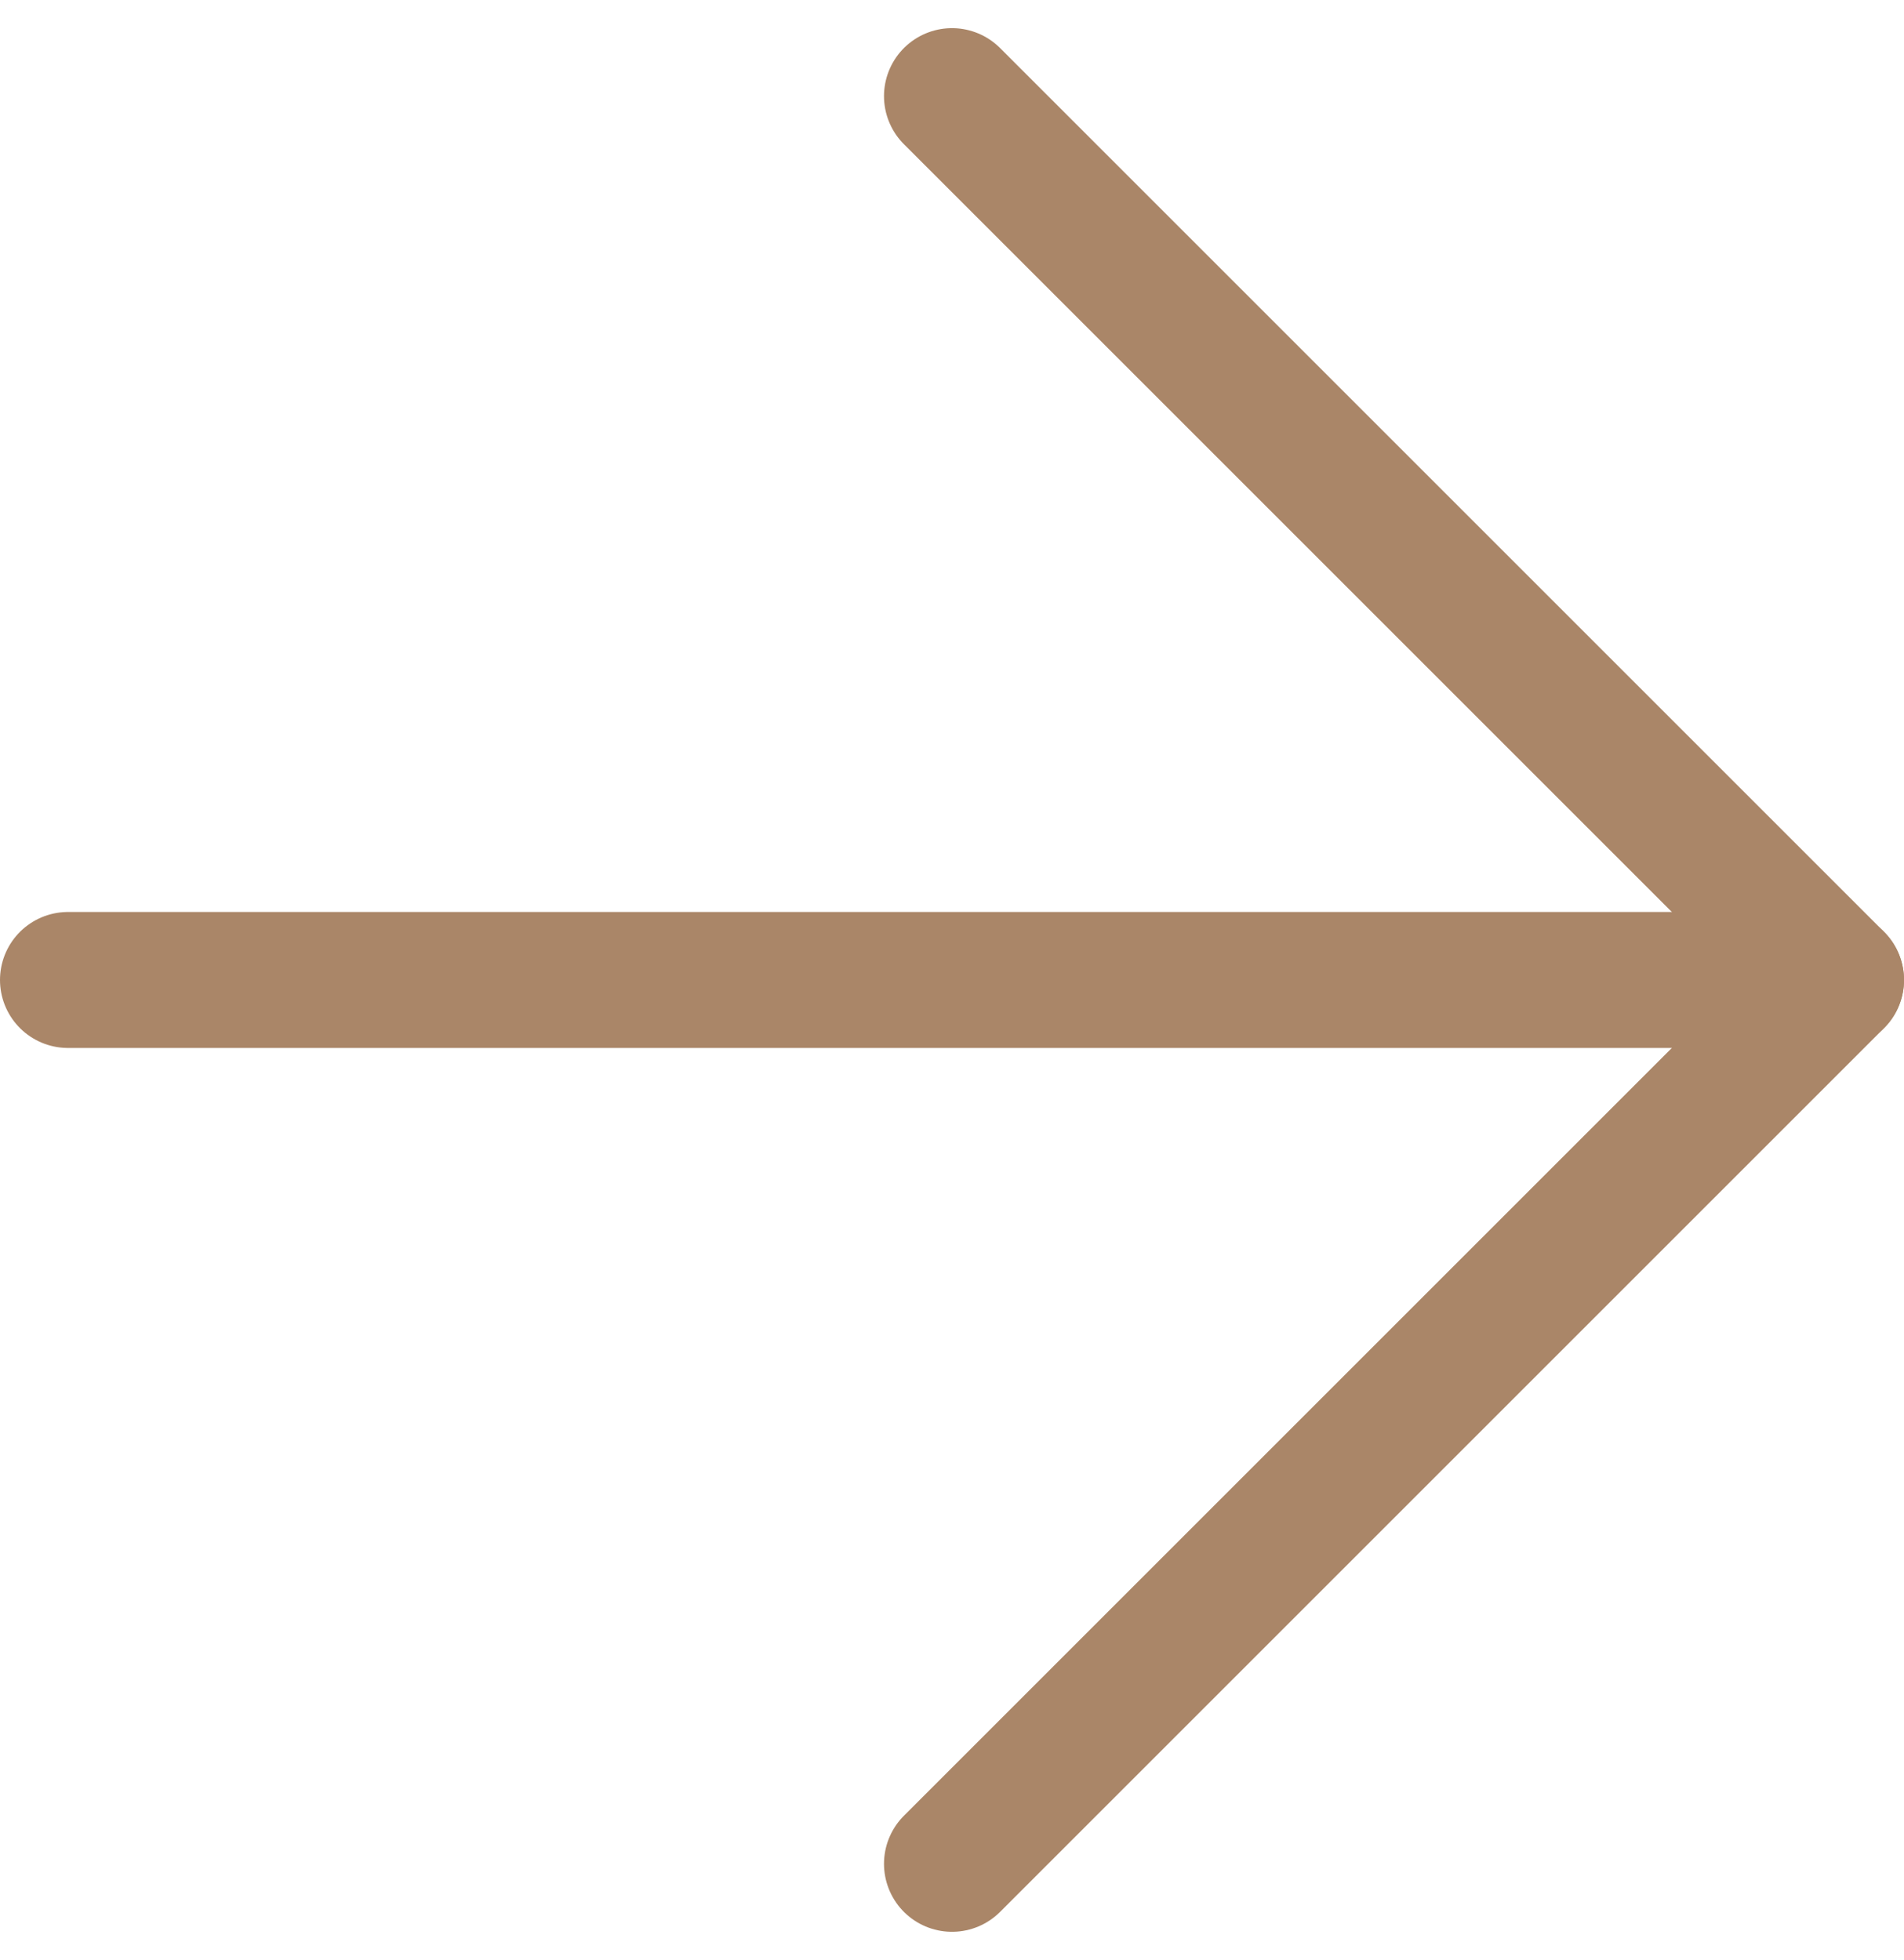<svg xmlns="http://www.w3.org/2000/svg" width="14" height="14.414" viewBox="0 0 14 14.414">
  <g id="Icon_feather-arrow-right" data-name="Icon feather-arrow-right" transform="translate(-7 -6.793)">
    <path id="Path_27" data-name="Path 27" d="M7.5,18h13" transform="translate(0 -4)" fill="none" stroke="#aa8668" stroke-linecap="round" stroke-linejoin="round" stroke-width="1"/>
    <path id="Path_28" data-name="Path 28" d="M18,7.5,24.5,14,18,20.5" transform="translate(-4 0)" fill="none" stroke="#aa8668" stroke-linecap="round" stroke-linejoin="round" stroke-width="1"/>
  </g>
</svg>
